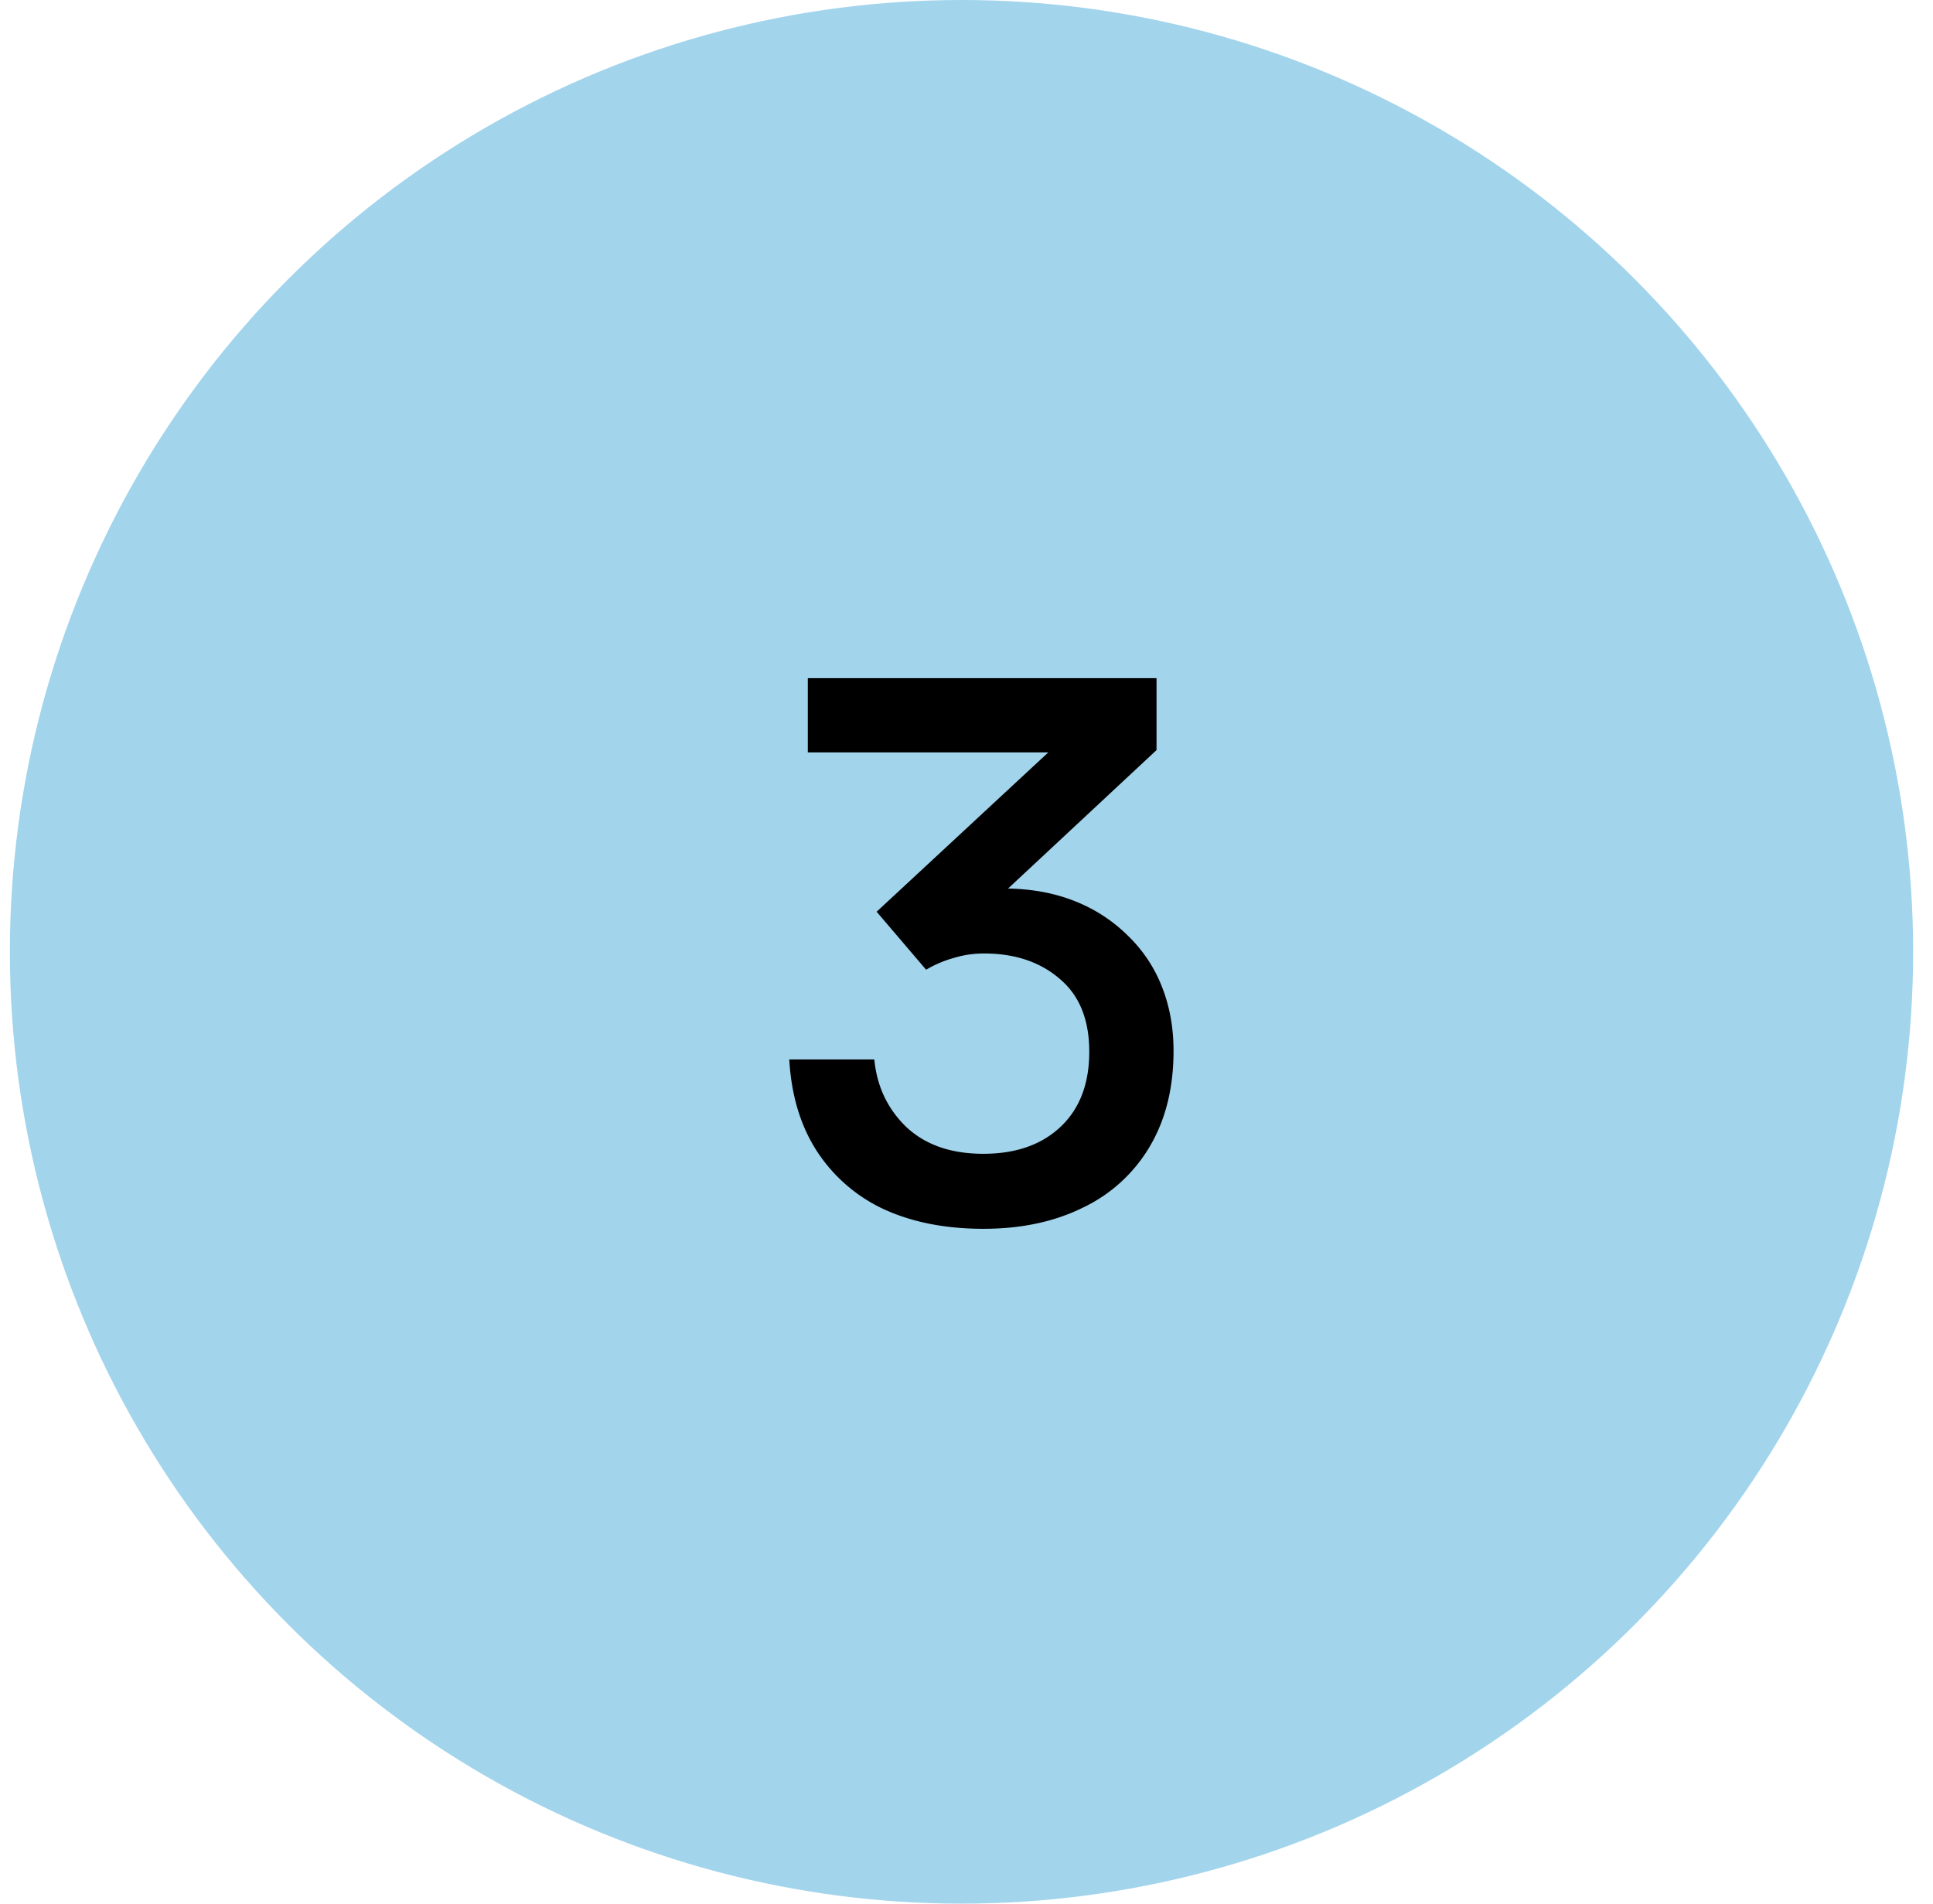 <svg width="65" height="64" fill="none" xmlns="http://www.w3.org/2000/svg"><circle cx="32.332" cy="32" r="32" fill="#A2D4EC"/><path d="M33.066 41.312c-1.265 0-2.375-.217-3.328-.65a5.393 5.393 0 0 1-2.262-1.95c-.554-.85-.866-1.88-.936-3.094h2.86c.087.901.442 1.655 1.066 2.262.642.607 1.508.91 2.6.91s1.959-.303 2.6-.91c.642-.607.962-1.447.962-2.522 0-1.075-.33-1.89-.988-2.444-.659-.572-1.508-.858-2.548-.858-.364 0-.71.052-1.04.156a3.797 3.797 0 0 0-.91.39l-1.664-1.95 5.772-5.356h-8.086V22.8H38.89v2.418l-4.992 4.654c.85.017 1.612.165 2.288.442a5.249 5.249 0 0 1 1.742 1.144 4.812 4.812 0 0 1 1.144 1.716c.26.659.39 1.378.39 2.158 0 1.248-.269 2.323-.806 3.224a5.198 5.198 0 0 1-2.262 2.054c-.953.468-2.063.702-3.328.702z" fill="#000"/></svg>